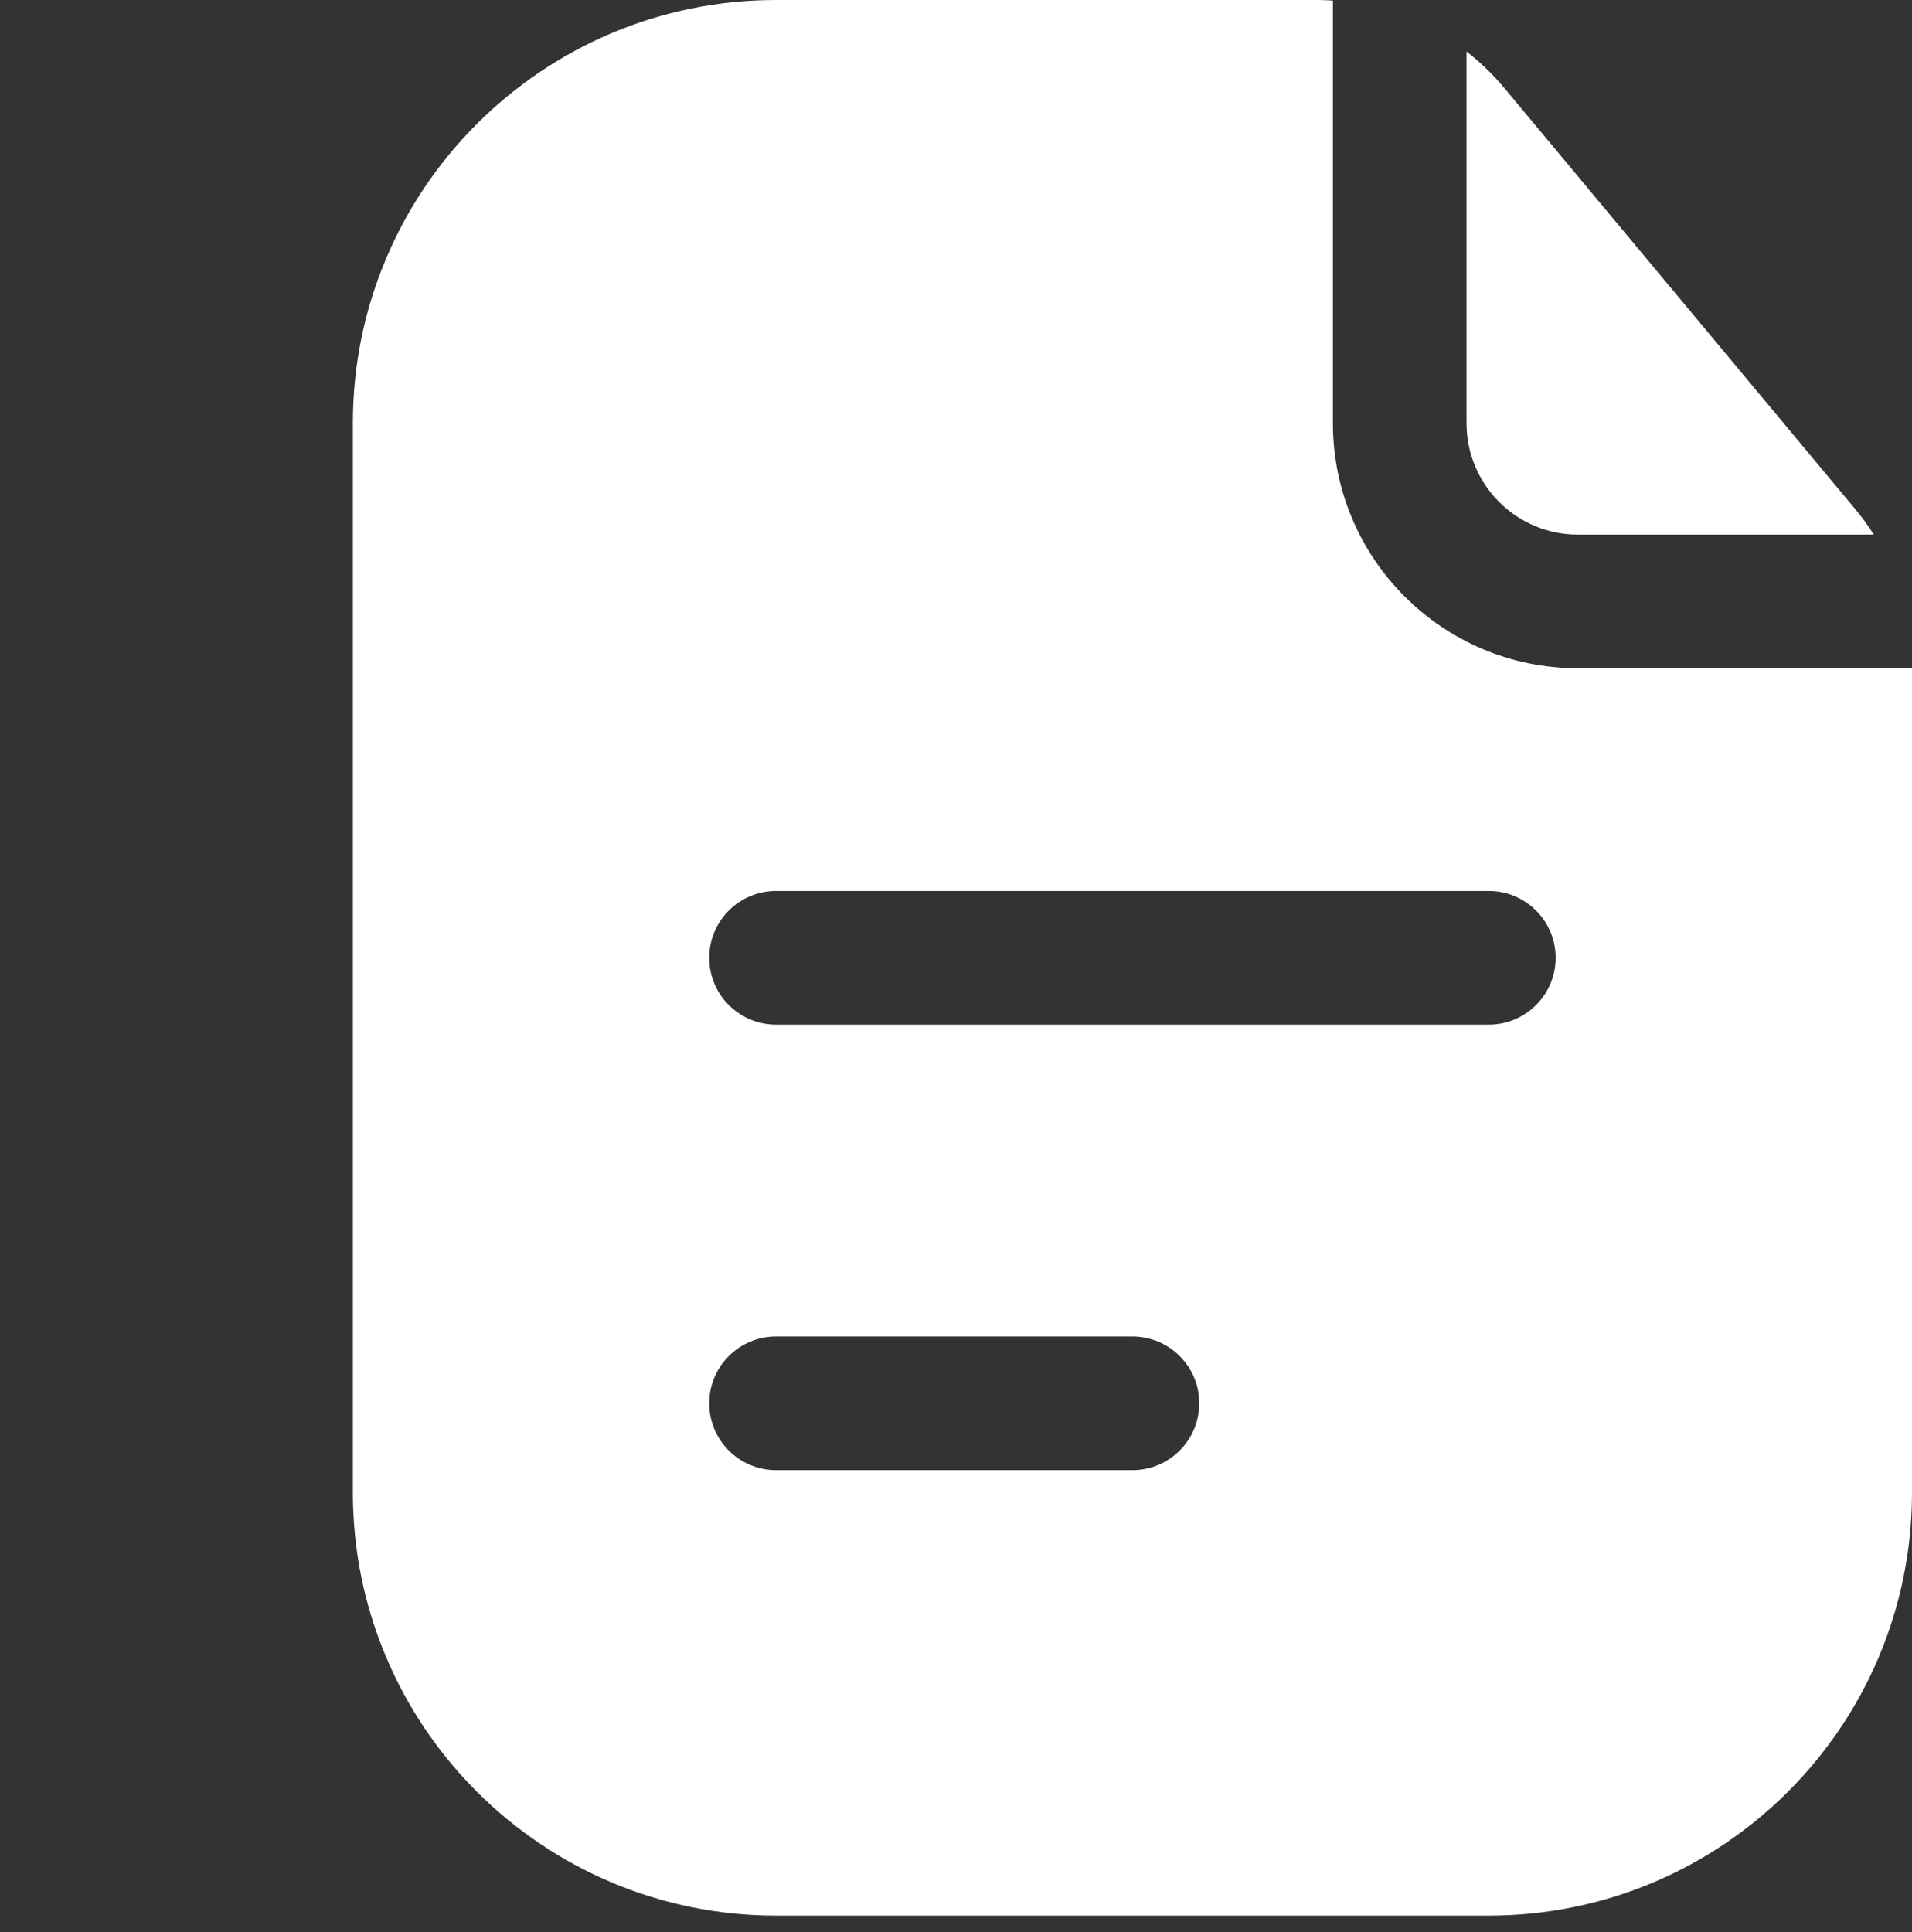 <?xml version="1.0" encoding="UTF-8"?> <svg xmlns="http://www.w3.org/2000/svg" width="96" height="97" viewBox="0 0 96 97" fill="none"><rect x="0" y="0" width="96" height="97" fill="#333333" stroke="none"/><path fill-rule="evenodd" clip-rule="evenodd" d="M66.923 0.028C66.646 0.01 66.368 0 66.088 0L38.965 0C27.23 0 17.717 9.513 17.717 21.248L17.717 74.928C17.717 86.663 27.23 96.176 38.965 96.176H74.752C86.487 96.176 96 86.663 96 74.928V33.55L79.225 33.55C72.431 33.55 66.923 28.042 66.923 21.248V0.028ZM35.61 48.088C35.61 46.235 37.112 44.733 38.965 44.733H74.752C76.605 44.733 78.107 46.235 78.107 48.088C78.107 49.941 76.605 51.443 74.752 51.443H38.965C37.112 51.443 35.61 49.941 35.61 48.088ZM38.965 67.1C37.112 67.1 35.61 68.602 35.61 70.455C35.61 72.308 37.112 73.81 38.965 73.81H56.858C58.711 73.81 60.213 72.308 60.213 70.455C60.213 68.602 58.711 67.1 56.858 67.1H38.965Z" fill="white"></path><path d="M94.083 26.84C93.801 26.395 93.489 25.967 93.149 25.559L75.538 4.426C74.966 3.74 74.327 3.124 73.633 2.586V21.248C73.633 24.337 76.137 26.84 79.225 26.84H94.083Z" fill="white"></path></svg> 